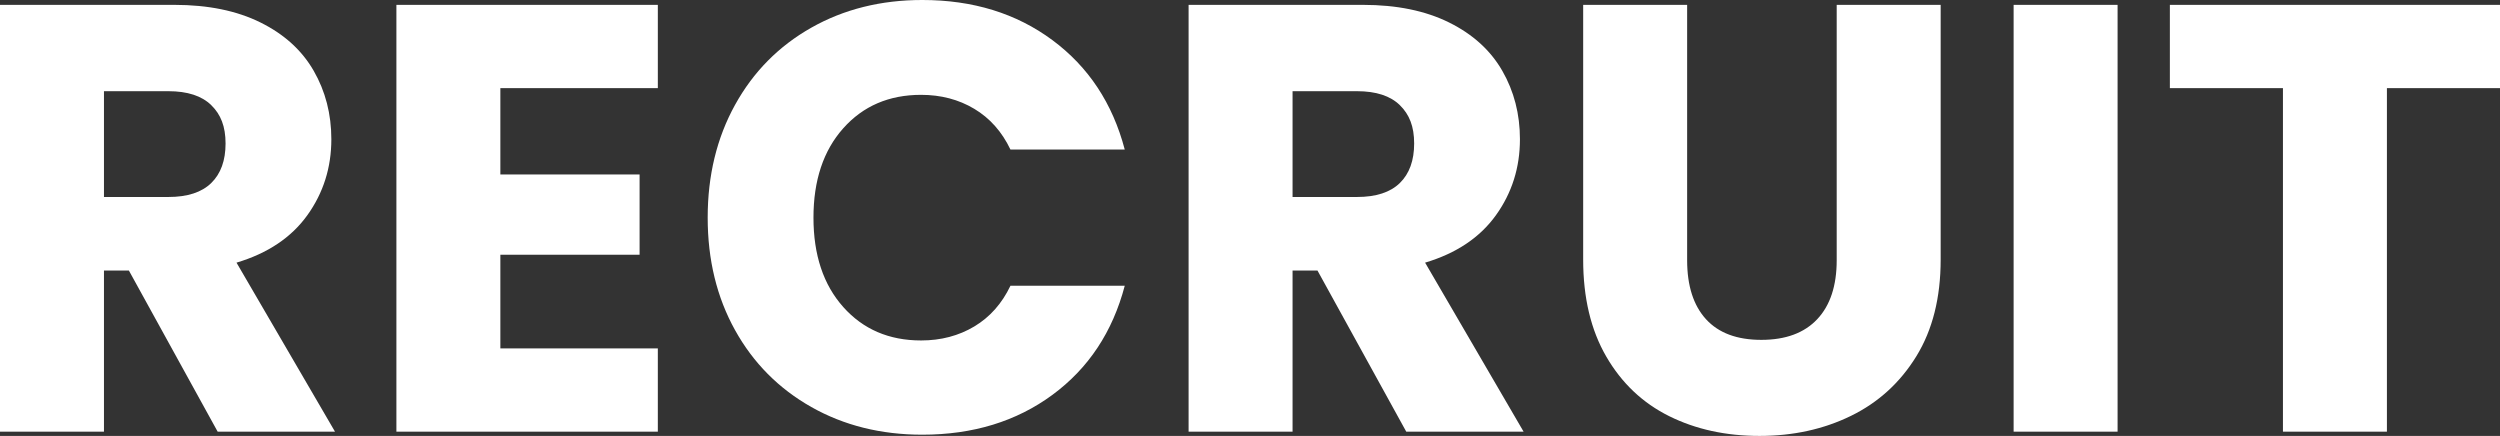 <?xml version="1.0" encoding="UTF-8"?><svg id="_レイヤー_1" xmlns="http://www.w3.org/2000/svg" viewBox="0 0 246.72 43.02"><rect x="0" y="0" width="246.72" height="43.02" fill="#333333" stroke="none"/><defs><style>.cls-1{isolation:isolate;}.cls-2{fill:#fff;}</style></defs><g class="cls-1"><g class="cls-1"><path class="cls-2" d="M21.48,42.6l-8.76-15.9h-2.46v15.9H0V.48h17.22c3.32,0,6.15.58,8.49,1.74,2.34,1.16,4.09,2.75,5.25,4.77,1.16,2.02,1.74,4.27,1.74,6.75,0,2.8-.79,5.3-2.37,7.5-1.58,2.2-3.91,3.76-6.99,4.68l9.72,16.68h-11.58ZM10.26,19.44h6.36c1.88,0,3.29-.46,4.23-1.38.94-.92,1.41-2.22,1.41-3.9s-.47-2.86-1.41-3.78c-.94-.92-2.35-1.38-4.23-1.38h-6.36v10.44Z"/><path class="cls-2" d="M49.38,8.7v8.52h13.74v7.92h-13.74v9.24h15.54v8.22h-25.8V.48h25.8v8.22h-15.54Z"/><path class="cls-2" d="M72.54,10.35c1.8-3.26,4.31-5.8,7.53-7.62,3.22-1.82,6.87-2.73,10.95-2.73,5,0,9.28,1.32,12.84,3.96,3.56,2.64,5.94,6.24,7.14,10.8h-11.28c-.84-1.76-2.03-3.1-3.57-4.02-1.54-.92-3.29-1.38-5.25-1.38-3.16,0-5.72,1.1-7.68,3.3-1.96,2.2-2.94,5.14-2.94,8.82s.98,6.62,2.94,8.82c1.96,2.2,4.52,3.3,7.68,3.3,1.96,0,3.71-.46,5.25-1.38,1.54-.92,2.73-2.26,3.57-4.02h11.28c-1.2,4.56-3.58,8.15-7.14,10.77-3.56,2.62-7.84,3.93-12.84,3.93-4.08,0-7.73-.91-10.95-2.73-3.22-1.82-5.73-4.35-7.53-7.59-1.8-3.24-2.7-6.94-2.7-11.1s.9-7.87,2.7-11.13Z"/><path class="cls-2" d="M138.78,42.6l-8.76-15.9h-2.46v15.9h-10.26V.48h17.22c3.32,0,6.15.58,8.49,1.74s4.09,2.75,5.25,4.77c1.16,2.02,1.74,4.27,1.74,6.75,0,2.8-.79,5.3-2.37,7.5-1.58,2.2-3.91,3.76-6.99,4.68l9.72,16.68h-11.58ZM127.56,19.44h6.36c1.88,0,3.29-.46,4.23-1.38.94-.92,1.41-2.22,1.41-3.9s-.47-2.86-1.41-3.78-2.35-1.38-4.23-1.38h-6.36v10.44Z"/><path class="cls-2" d="M166.5.48v25.2c0,2.52.62,4.46,1.86,5.82,1.24,1.36,3.06,2.04,5.46,2.04s4.24-.68,5.52-2.04c1.28-1.36,1.92-3.3,1.92-5.82V.48h10.26v25.14c0,3.76-.8,6.94-2.4,9.54-1.6,2.6-3.75,4.56-6.45,5.88-2.7,1.32-5.71,1.98-9.03,1.98s-6.29-.65-8.91-1.95c-2.62-1.3-4.69-3.26-6.21-5.88-1.52-2.62-2.28-5.81-2.28-9.57V.48h10.26Z"/><path class="cls-2" d="M208.98.48v42.12h-10.26V.48h10.26Z"/><path class="cls-2" d="M246.72.48v8.22h-11.16v33.9h-10.26V8.7h-11.16V.48h32.58Z"/></g></g></svg>